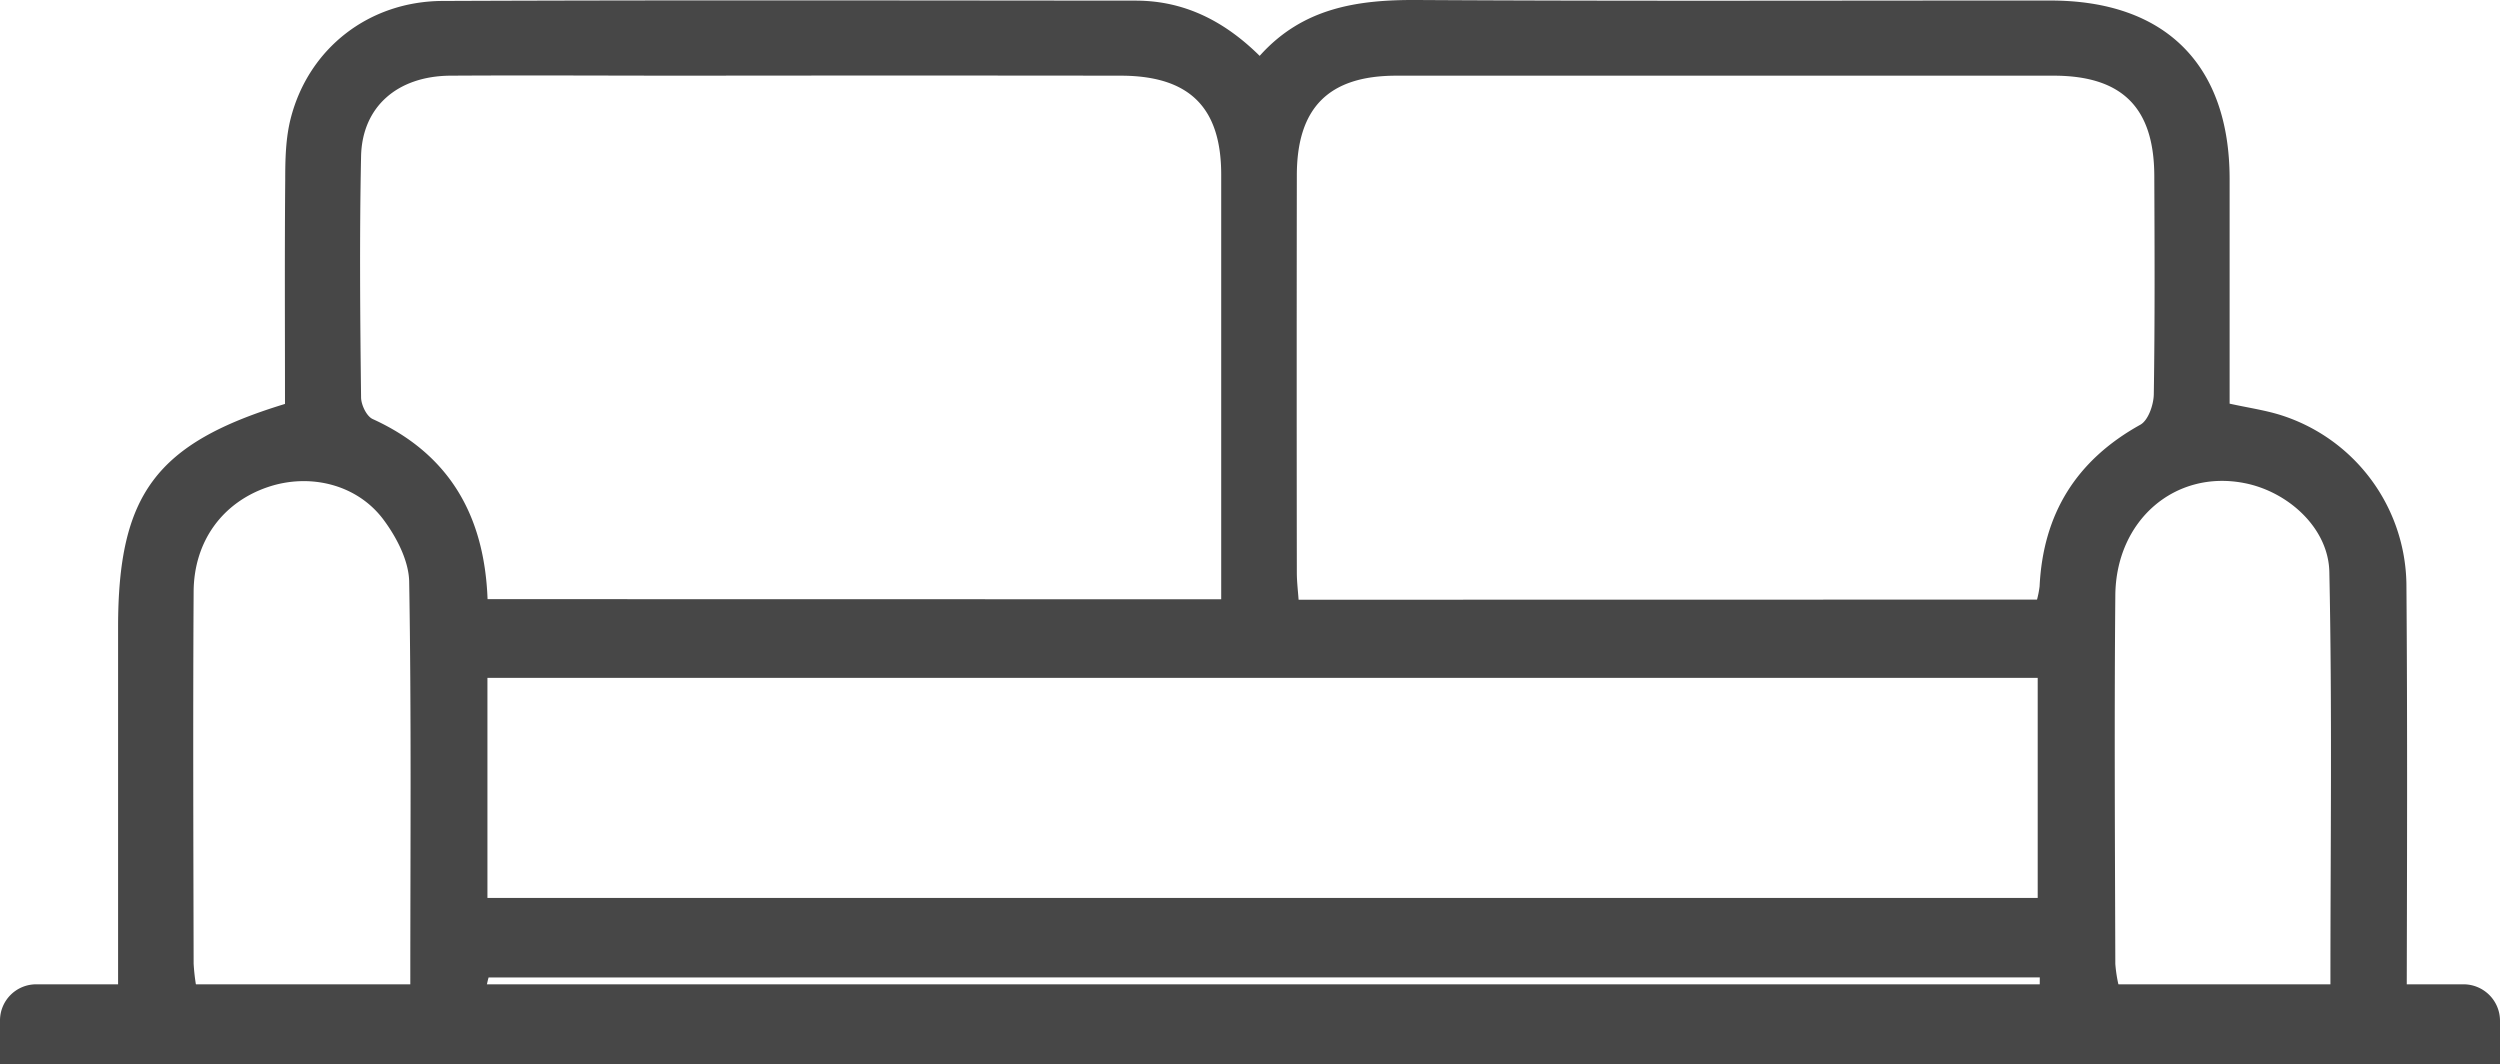 <svg xmlns="http://www.w3.org/2000/svg" viewBox="0 0 553 235.45"><defs><style>.cls-1{fill:#474747;}</style></defs><g id="Calque_2" data-name="Calque 2"><g id="Calque_1-2" data-name="Calque 1"><path class="cls-1" d="M108.08,216.21a16.06,16.06,0,0,0-.48,2.21c-.86,16.26-1.12,16.51-17.26,16.51-17.11,0-34.22,0-51.33,0-10.6,0-12.88-2.37-12.89-13.16q0-41.52,0-83c0-29.38,8.34-40.7,36.92-49.42,0-16.35-.09-32.91.05-49.47,0-4.58.09-9.32,1.22-13.71C68.27,10.72,81.58.27,97.93.21,149,0,200.12.11,251.21.14c10.71,0,19.6,4.48,27.43,12.22C288.15,1.71,300.28-.08,313.47,0c46.7.28,93.4.1,140.11.12,25.34,0,39.57,14.15,39.61,39.36,0,16.57,0,33.14,0,49.81,4.09.9,7.73,1.42,11.19,2.49a39.81,39.81,0,0,1,27.92,37.41c.25,31.84.13,63.68.06,95.52,0,7.12-2.92,10.11-10.18,10.16q-30.17.23-60.34,0c-7.81,0-10.35-2.73-10.64-10.44-.1-2.52,0-5,0-8.23Zm342.51-83.58a21.32,21.32,0,0,0,.57-2.93c.78-16.07,8.13-27.91,22.32-35.77,1.73-1,2.9-4.4,2.94-6.72.25-16.13.18-32.27.11-48.41-.07-15-7.12-22-22.1-22.06q-72.78,0-145.57,0c-14.95,0-22,7.1-22,22.07q-.06,43.93,0,87.85c0,2,.25,4,.39,6Zm-180.46-.07c0-31.72,0-62.83,0-93.94,0-14.9-7.07-21.86-22.2-21.88q-47.83-.06-95.68,0c-17.57,0-35.14-.11-52.7,0-11.71.11-19.46,6.93-19.68,17.85-.36,17.76-.21,35.52,0,53.28,0,1.66,1.21,4.2,2.56,4.82,17,7.75,24.73,21.38,25.42,39.84ZM107.82,198.62H450.74V149.94H107.82Zm407.67,19.3c0-30.74.4-61.08-.24-91.41-.2-9.79-9.23-17.8-18.79-19.65-15.3-3-28.41,8.17-28.55,24.83-.24,27.17-.08,54.36,0,81.54a31.26,31.26,0,0,0,.72,4.69Zm-424.73,0c0-30.3.25-59.77-.25-89.24-.08-4.64-2.77-9.81-5.66-13.7-5.85-7.87-16.33-10.37-25.57-7.25-10,3.37-16.39,11.94-16.45,23.16-.16,27.41-.06,54.83,0,82.25a44.42,44.42,0,0,0,.53,4.78Z"/><line class="cls-1" y1="226.58" x2="553" y2="226.58"/><path class="cls-1" d="M553,235.45H0v-9.72a8,8,0,0,1,8-8H544.93a8.07,8.07,0,0,1,8.07,8.07Z"/></g></g></svg>